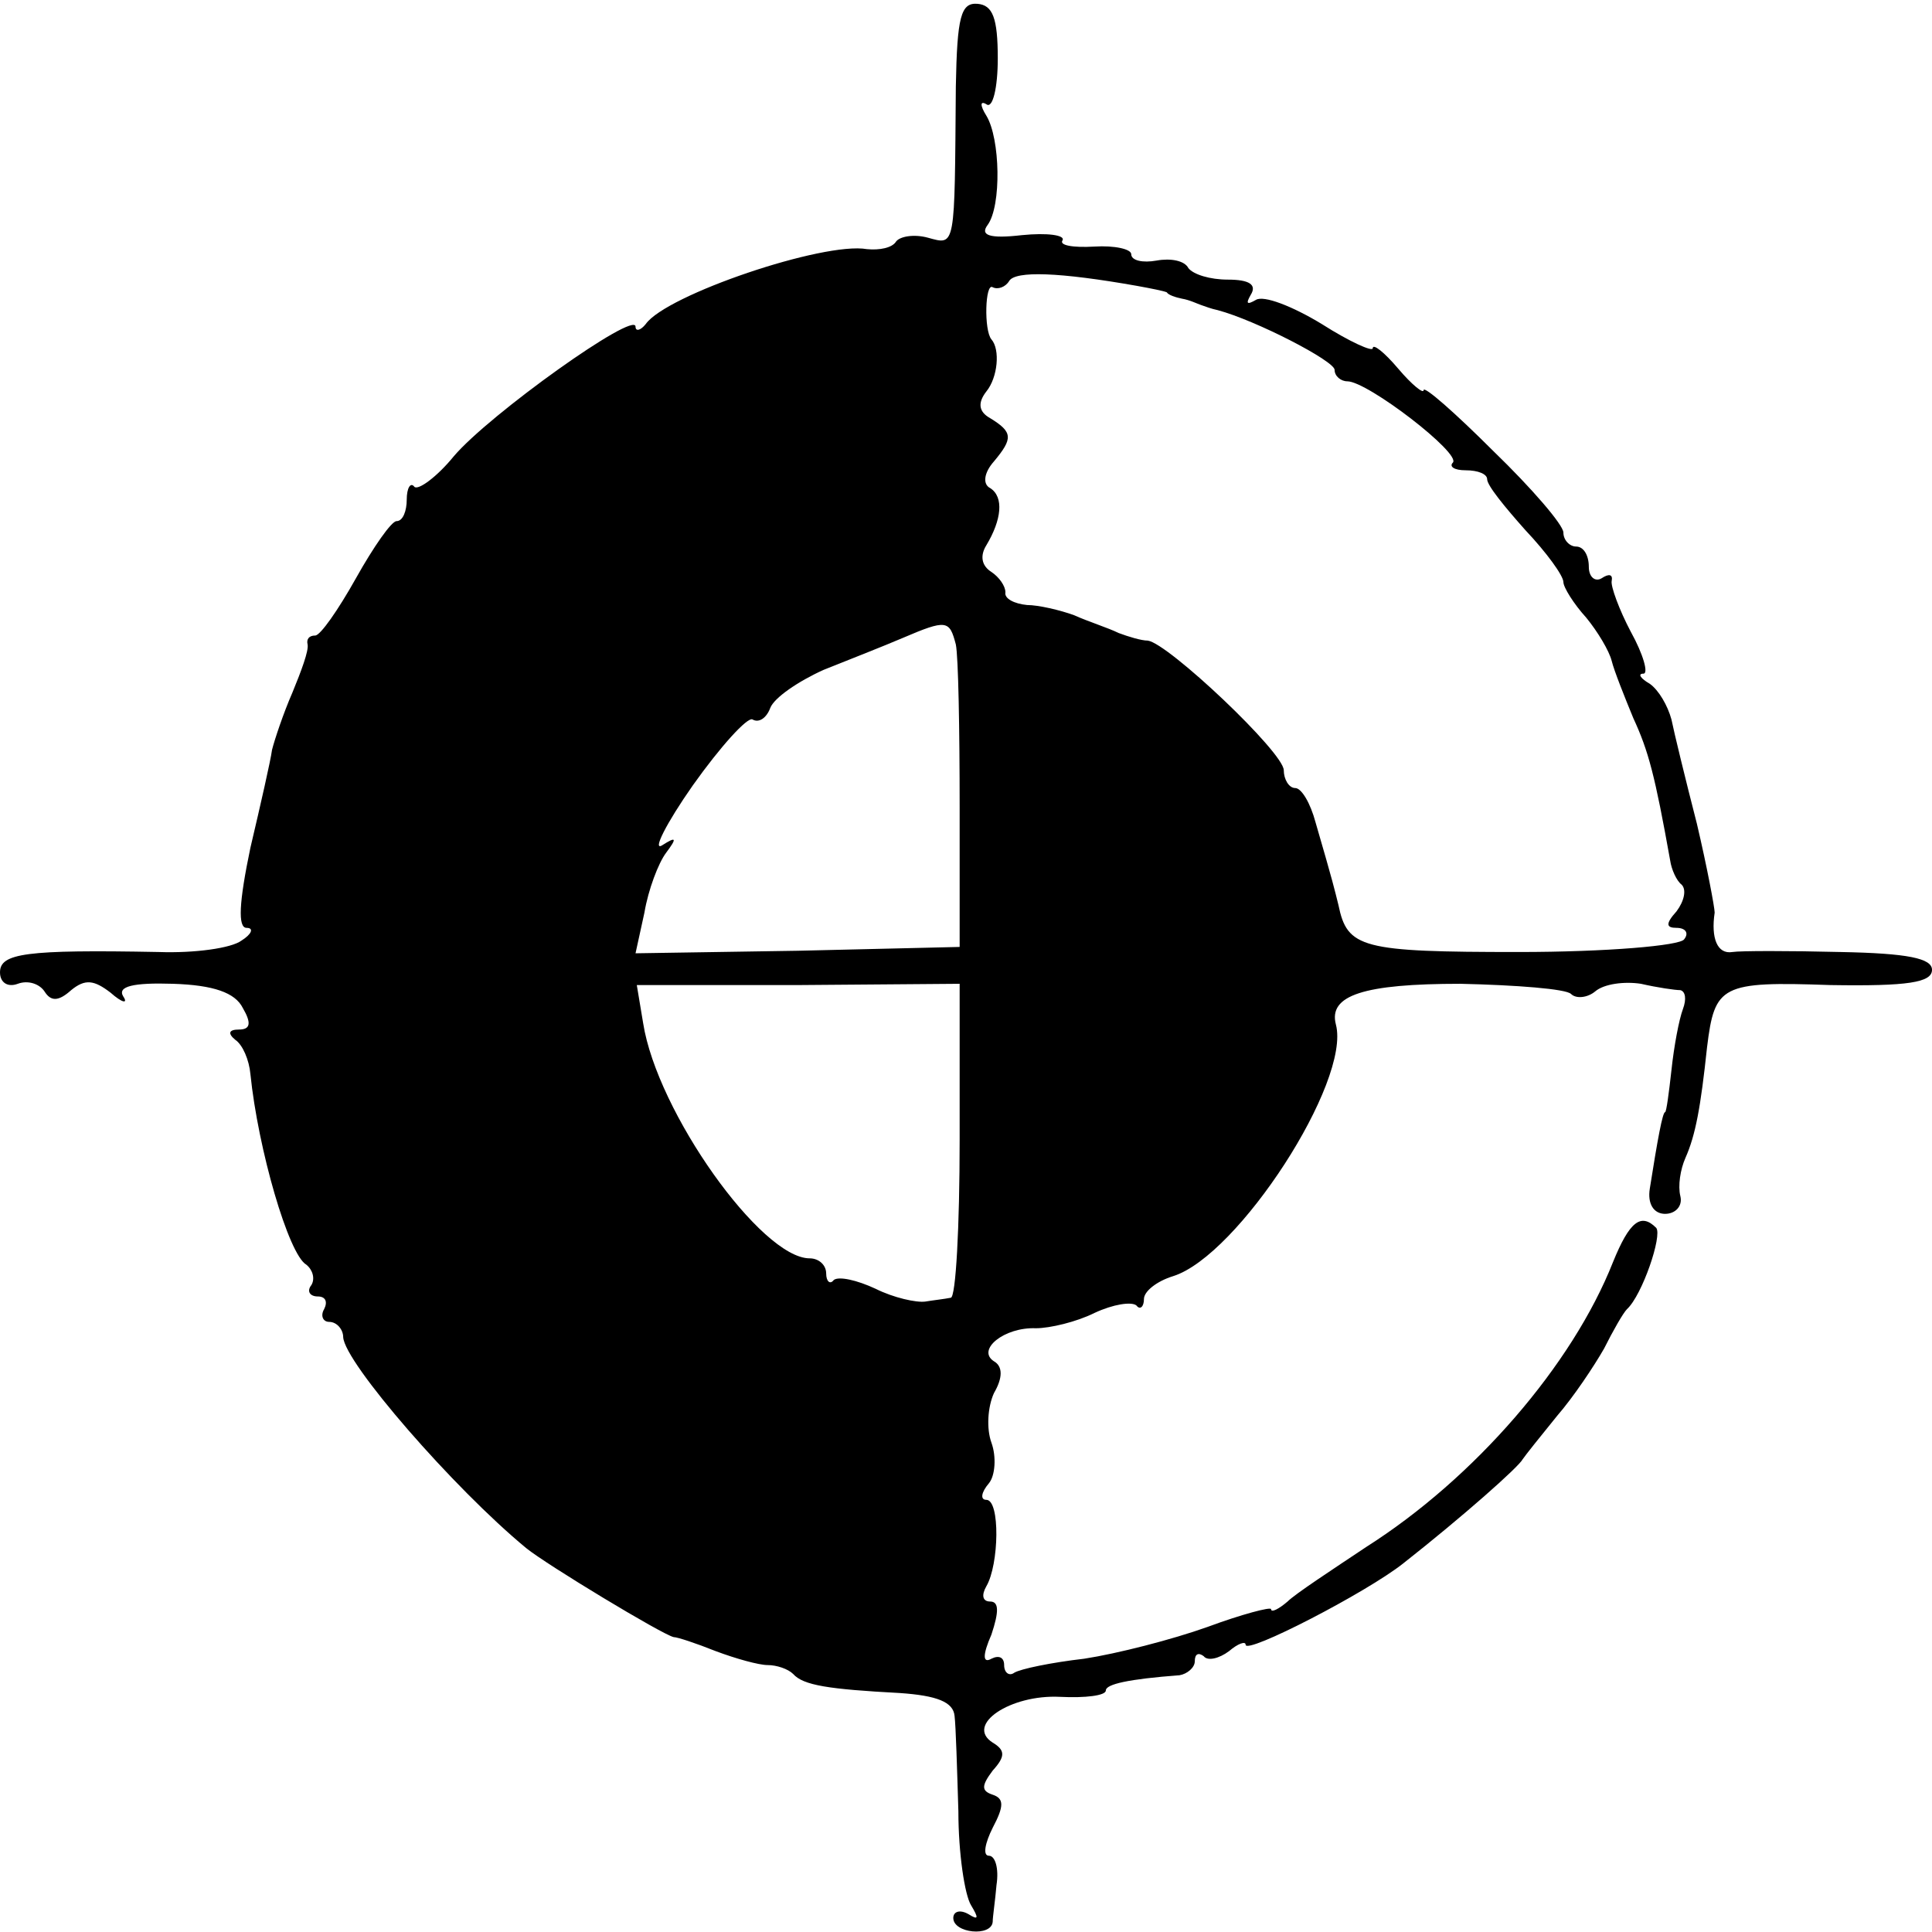 <?xml version="1.0" standalone="no"?>
<!DOCTYPE svg PUBLIC "-//W3C//DTD SVG 20010904//EN"
 "http://www.w3.org/TR/2001/REC-SVG-20010904/DTD/svg10.dtd">
<svg version="1.0" xmlns="http://www.w3.org/2000/svg"
 width="152pt" height="152pt" viewBox="0 0 152 152"
 preserveAspectRatio="xMidYMid meet">
<g transform="translate(0,152) scale(0.1,-0.1)"
fill="#000000" stroke="none">
<path d="M752 1452 c-1 -128 0 -125 -22 -119 -11 3 -22 1 -25 -3 -3 -5 -13 -7
-23 -6 -34 6 -158 -36 -174 -59 -4 -5 -8 -6 -8 -2 0 13 -115 -69 -143 -102
-13 -16 -28 -27 -31 -24 -3 4 -6 -1 -6 -10 0 -9 -3 -17 -8 -17 -4 0 -18 -20
-32 -45 -14 -25 -28 -45 -32 -45 -5 0 -7 -3 -6 -7 1 -5 -5 -21 -12 -38 -7 -16
-14 -37 -16 -45 -1 -8 -9 -43 -17 -77 -9 -43 -10 -63 -3 -63 6 0 4 -5 -4 -10
-8 -6 -37 -10 -65 -9 -105 2 -125 -1 -125 -16 0 -8 6 -12 14 -9 8 3 17 0 21
-6 5 -8 11 -8 21 1 11 9 18 8 31 -2 9 -8 14 -9 10 -3 -5 8 8 11 39 10 32 -1
49 -7 55 -19 7 -12 6 -17 -3 -17 -8 0 -9 -3 -3 -8 6 -4 11 -16 12 -27 6 -59
30 -142 44 -150 5 -4 7 -11 4 -16 -4 -5 -1 -9 5 -9 6 0 8 -4 5 -10 -3 -5 -1
-10 4 -10 6 0 11 -6 11 -12 1 -20 87 -119 144 -166 16 -13 107 -68 116 -70 3
0 18 -5 33 -11 16 -6 34 -11 41 -11 7 0 16 -3 20 -7 8 -9 28 -12 84 -15 29 -2
42 -7 43 -18 1 -8 2 -42 3 -75 0 -33 5 -66 10 -74 6 -10 6 -12 -2 -7 -7 4 -12
2 -12 -3 0 -12 30 -15 31 -3 0 4 2 17 3 29 2 13 -1 23 -6 23 -5 0 -3 10 3 22
9 17 9 23 0 26 -9 3 -9 7 0 19 10 11 10 16 0 22 -22 14 14 38 53 36 20 -1 36
1 36 5 0 5 18 9 58 12 6 1 12 6 12 11 0 6 3 7 7 4 3 -4 12 -2 20 4 7 6 13 8
13 5 0 -8 95 41 124 64 47 37 91 76 94 82 2 3 14 18 27 34 13 15 29 39 37 53
7 14 15 28 18 31 12 11 28 58 23 64 -12 12 -21 5 -34 -27 -32 -81 -109 -170
-194 -224 -27 -18 -56 -37 -62 -43 -7 -6 -13 -9 -13 -6 0 2 -23 -4 -50 -14
-28 -10 -71 -21 -97 -25 -26 -3 -50 -8 -55 -11 -4 -3 -8 0 -8 6 0 6 -4 8 -10
5 -7 -4 -7 3 0 19 6 18 6 26 -1 26 -6 0 -7 5 -3 12 10 17 11 68 0 68 -5 0 -4
6 2 13 5 6 6 21 2 32 -4 11 -3 28 2 39 7 12 7 21 0 25 -14 9 8 27 33 26 11 0
32 5 46 12 15 7 29 9 33 6 3 -4 6 -1 6 5 0 6 10 14 23 18 51 16 140 153 128
198 -6 23 22 32 98 32 44 -1 83 -4 87 -8 4 -4 13 -3 19 2 7 6 23 8 36 6 13 -3
27 -5 31 -5 4 -1 5 -7 2 -15 -3 -8 -7 -29 -9 -48 -2 -18 -4 -33 -5 -33 -2 0
-6 -22 -12 -60 -2 -12 3 -20 12 -20 8 0 14 6 12 14 -2 8 0 21 4 30 8 18 12 40
17 87 6 49 11 52 97 49 61 -1 80 2 80 12 0 9 -19 13 -72 14 -40 1 -79 1 -85 0
-12 -2 -17 11 -14 31 0 4 -6 36 -14 70 -9 35 -18 72 -20 82 -3 11 -10 23 -17
28 -7 4 -10 8 -5 8 4 0 0 15 -10 33 -9 17 -16 36 -15 40 1 5 -2 6 -8 2 -5 -3
-10 1 -10 9 0 9 -4 16 -10 16 -5 0 -10 5 -10 11 0 6 -25 35 -55 64 -30 30 -55
52 -55 48 0 -3 -9 4 -20 17 -11 13 -20 20 -20 16 0 -3 -18 5 -40 19 -23 14
-46 23 -52 19 -7 -4 -8 -3 -4 4 5 8 -1 12 -18 12 -14 0 -27 4 -31 9 -3 6 -14
8 -25 6 -11 -2 -20 0 -20 5 0 4 -13 7 -29 6 -17 -1 -28 1 -25 5 2 4 -12 6 -32
4 -26 -3 -33 0 -27 8 11 15 10 68 -1 86 -5 8 -5 12 0 9 5 -4 9 13 9 36 0 32
-4 42 -16 43 -13 1 -16 -10 -17 -65z m143 -157 c11 -2 21 -4 23 -5 1 -2 7 -4
12 -5 6 -1 12 -4 15 -5 3 -1 8 -3 13 -4 30 -8 92 -40 92 -47 0 -5 5 -9 10 -9
16 0 90 -57 83 -64 -3 -3 1 -6 10 -6 10 0 17 -3 17 -7 0 -5 14 -22 30 -40 17
-18 30 -36 30 -41 0 -4 8 -17 18 -28 9 -11 18 -26 20 -34 2 -8 10 -28 17 -45
12 -26 17 -45 29 -112 1 -7 5 -16 9 -19 4 -4 2 -13 -4 -21 -9 -10 -8 -13 0
-13 7 0 10 -4 6 -9 -3 -5 -61 -10 -130 -10 -124 0 -135 3 -142 37 -3 12 -4 17
-18 65 -4 15 -11 27 -16 27 -5 0 -9 7 -9 14 0 14 -91 100 -107 102 -5 0 -15 3
-23 6 -8 4 -24 9 -35 14 -11 4 -28 8 -37 8 -10 1 -18 5 -17 10 0 5 -5 12 -11
16 -8 5 -9 13 -4 21 12 20 14 38 3 45 -6 3 -5 12 3 21 15 18 15 23 -3 34 -9 5
-10 12 -3 21 9 11 11 33 4 41 -6 7 -5 45 1 41 4 -2 10 0 13 5 5 8 39 7 101 -4z
m-143 -282 c2 -10 3 -67 3 -128 l0 -110 -127 -3 -128 -2 7 32 c3 18 11 39 17
47 9 12 8 13 -3 6 -8 -5 3 17 24 47 22 31 43 54 47 52 5 -3 11 1 14 9 3 8 22
21 42 30 20 8 48 19 62 25 35 15 37 14 42 -5z m3 -390 c0 -68 -3 -124 -7 -124
-5 -1 -14 -2 -20 -3 -7 -1 -25 3 -39 10 -15 7 -29 10 -33 7 -3 -4 -6 -1 -6 5
0 7 -6 12 -13 12 -38 0 -120 115 -131 185 l-5 30 127 0 127 1 0 -123z"/>
</g>
</svg>
